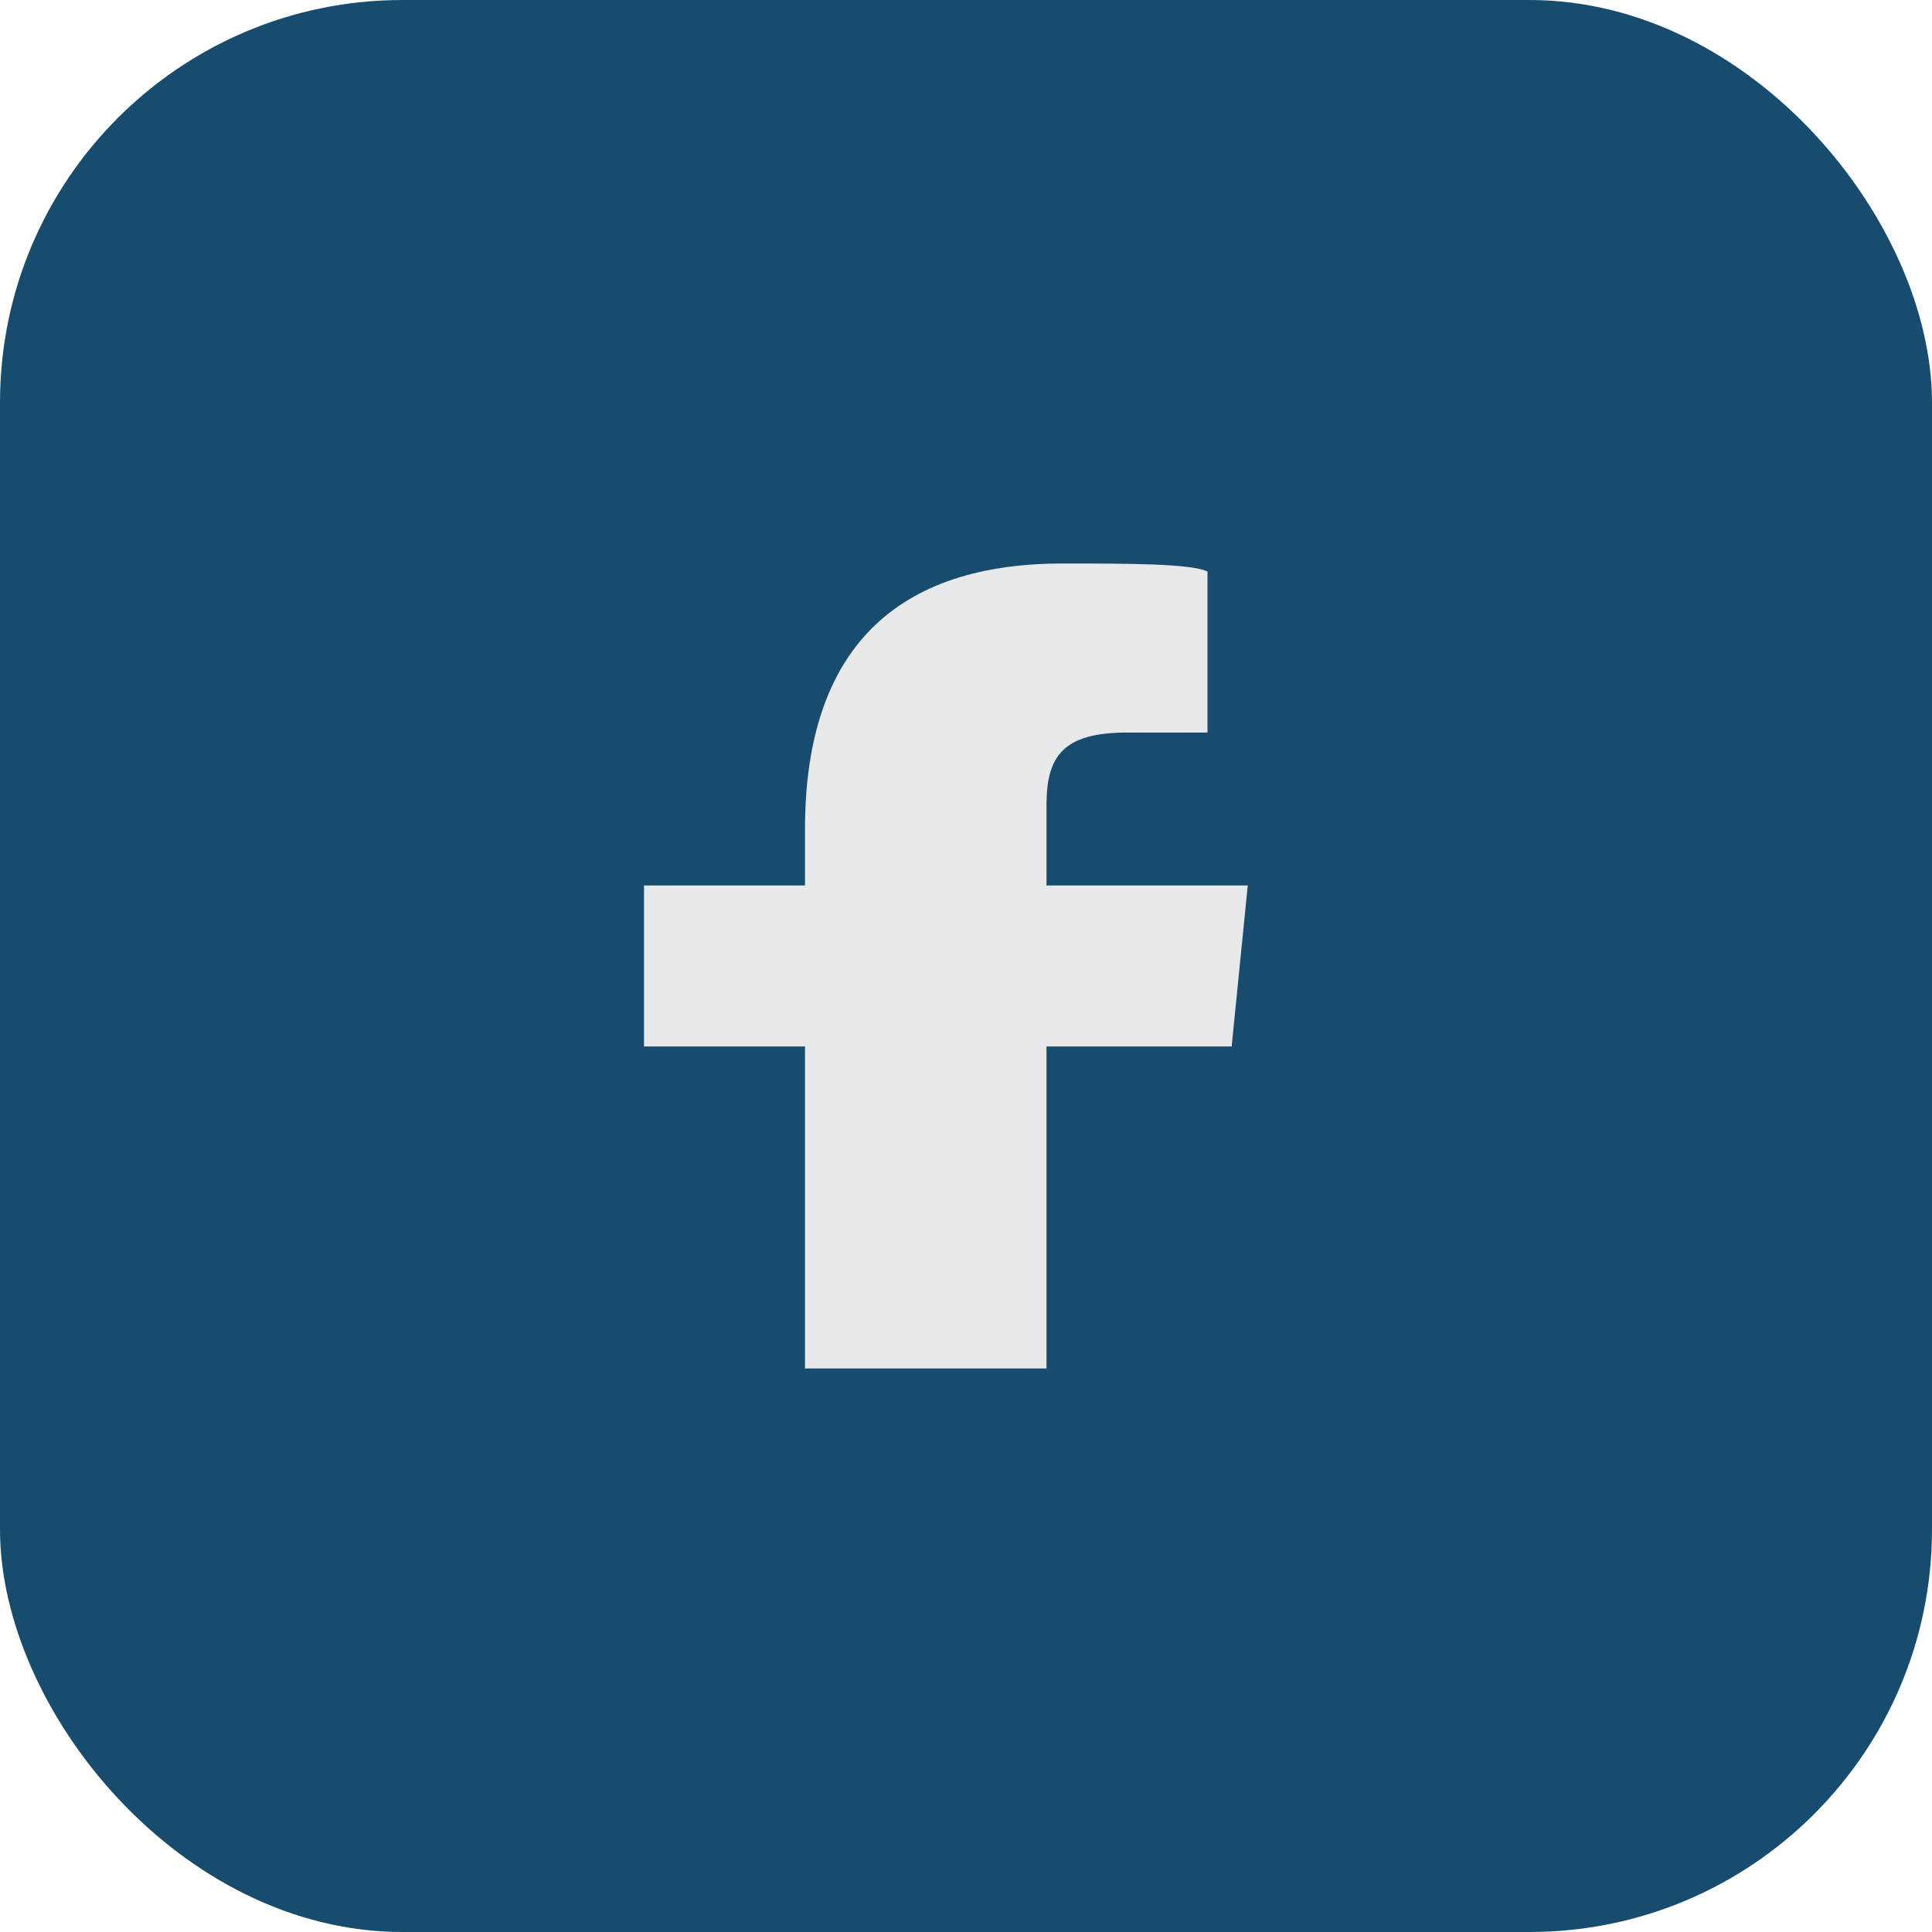 <?xml version="1.0" encoding="UTF-8"?>
<svg xmlns="http://www.w3.org/2000/svg" width="24" height="24" viewBox="0 0 24 24"><rect width="24" height="24" rx="5" fill="#174C6F"/><path d="M13 17v-4h2.3l.2-2H13v-1c0-.6.2-.9 1-.9h1V7.1C14.8 7 14 7 13.2 7c-2.2 0-3.2 1.2-3.2 3.3V11H8v2h2v4h3z" fill="#E7E9EA"/></svg>